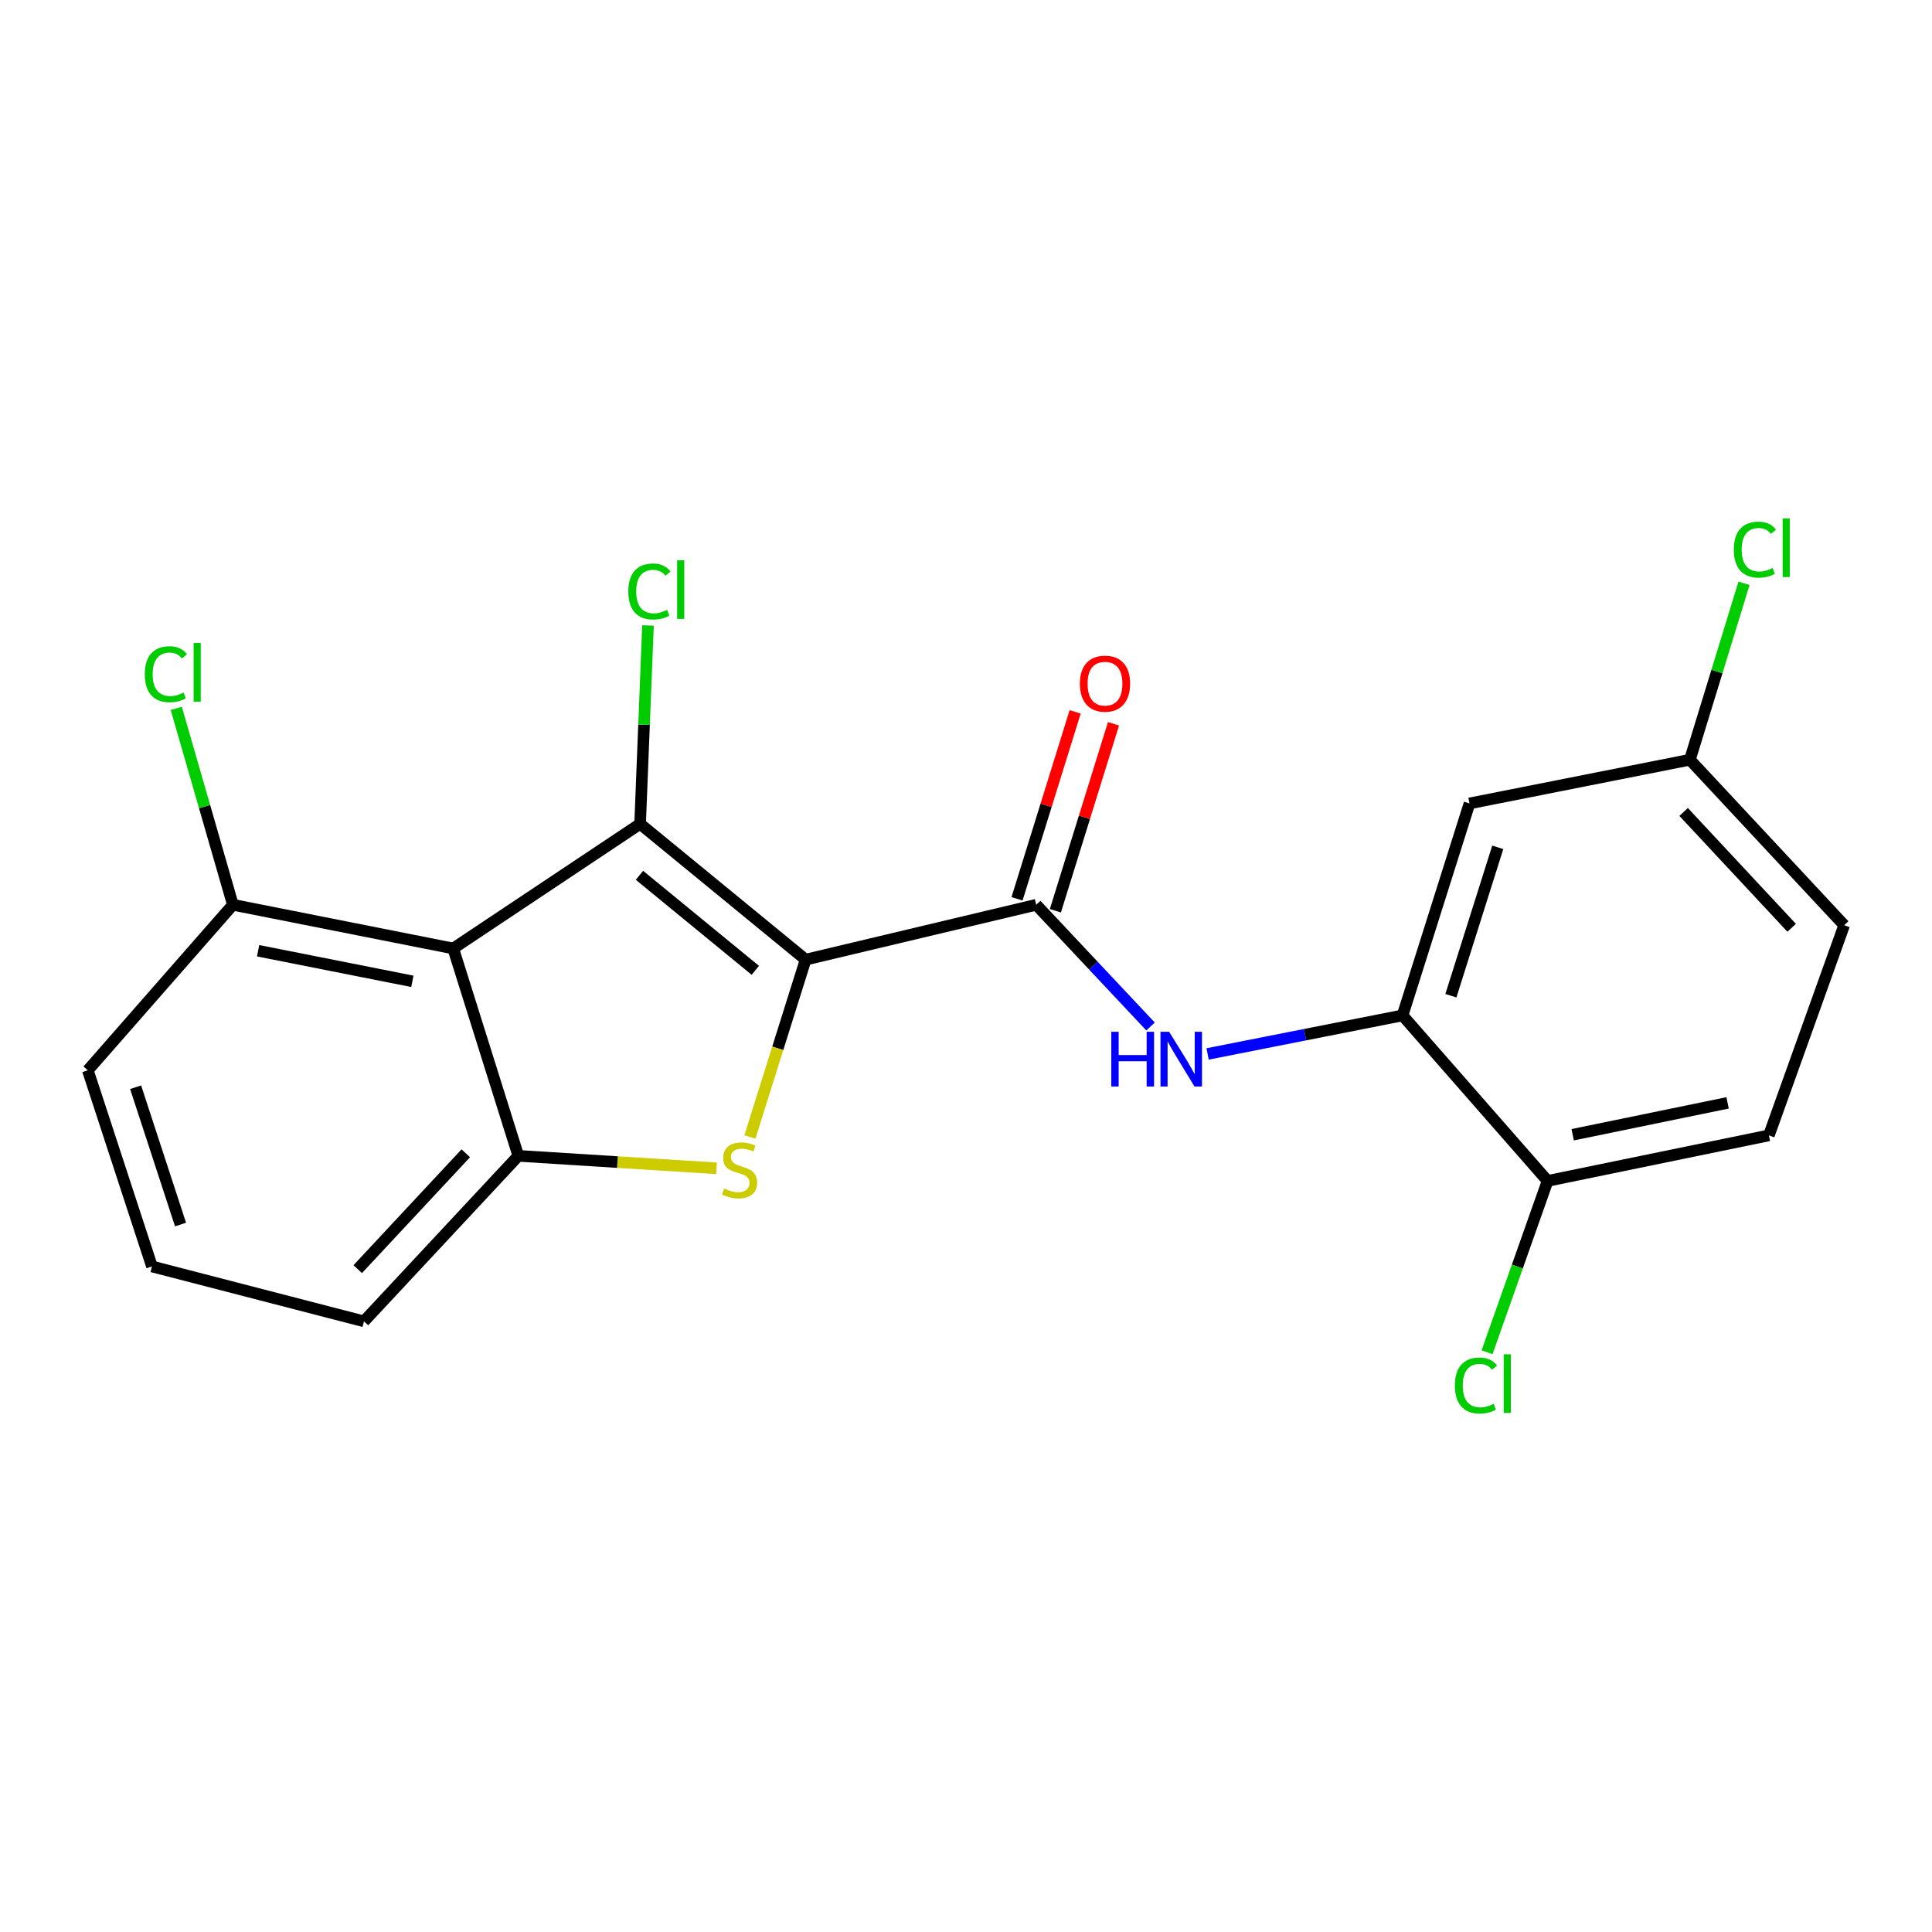 <?xml version='1.0' encoding='iso-8859-1'?>
<svg version='1.1' baseProfile='full'
              xmlns='http://www.w3.org/2000/svg'
                      xmlns:rdkit='http://www.rdkit.org/xml'
                      xmlns:xlink='http://www.w3.org/1999/xlink'
                  xml:space='preserve'
width='1000px' height='1000px' viewBox='0 0 1000 1000'>
<!-- END OF HEADER -->
<rect style='opacity:1.0;fill:#FFFFFF;stroke:none' width='1000' height='1000' x='0' y='0'> </rect>
<path class='bond-0' d='M 416.992,496.706 L 331.316,426.439' style='fill:none;fill-rule:evenodd;stroke:#000000;stroke-width:6px;stroke-linecap:butt;stroke-linejoin:miter;stroke-opacity:1' />
<path class='bond-0' d='M 390.955,502.243 L 330.982,453.056' style='fill:none;fill-rule:evenodd;stroke:#000000;stroke-width:6px;stroke-linecap:butt;stroke-linejoin:miter;stroke-opacity:1' />
<path class='bond-1' d='M 416.992,496.706 L 402.568,542.605' style='fill:none;fill-rule:evenodd;stroke:#000000;stroke-width:6px;stroke-linecap:butt;stroke-linejoin:miter;stroke-opacity:1' />
<path class='bond-1' d='M 402.568,542.605 L 388.145,588.503' style='fill:none;fill-rule:evenodd;stroke:#CCCC00;stroke-width:6px;stroke-linecap:butt;stroke-linejoin:miter;stroke-opacity:1' />
<path class='bond-3' d='M 416.992,496.706 L 536.341,468.313' style='fill:none;fill-rule:evenodd;stroke:#000000;stroke-width:6px;stroke-linecap:butt;stroke-linejoin:miter;stroke-opacity:1' />
<path class='bond-2' d='M 331.316,426.439 L 234.585,490.93' style='fill:none;fill-rule:evenodd;stroke:#000000;stroke-width:6px;stroke-linecap:butt;stroke-linejoin:miter;stroke-opacity:1' />
<path class='bond-11' d='M 331.316,426.439 L 333.355,375.093' style='fill:none;fill-rule:evenodd;stroke:#000000;stroke-width:6px;stroke-linecap:butt;stroke-linejoin:miter;stroke-opacity:1' />
<path class='bond-11' d='M 333.355,375.093 L 335.395,323.747' style='fill:none;fill-rule:evenodd;stroke:#00CC00;stroke-width:6px;stroke-linecap:butt;stroke-linejoin:miter;stroke-opacity:1' />
<path class='bond-4' d='M 370.863,604.721 L 319.571,601.493' style='fill:none;fill-rule:evenodd;stroke:#CCCC00;stroke-width:6px;stroke-linecap:butt;stroke-linejoin:miter;stroke-opacity:1' />
<path class='bond-4' d='M 319.571,601.493 L 268.28,598.265' style='fill:none;fill-rule:evenodd;stroke:#000000;stroke-width:6px;stroke-linecap:butt;stroke-linejoin:miter;stroke-opacity:1' />
<path class='bond-8' d='M 234.585,490.93 L 120.538,468.313' style='fill:none;fill-rule:evenodd;stroke:#000000;stroke-width:6px;stroke-linecap:butt;stroke-linejoin:miter;stroke-opacity:1' />
<path class='bond-8' d='M 213.433,507.933 L 133.601,492.101' style='fill:none;fill-rule:evenodd;stroke:#000000;stroke-width:6px;stroke-linecap:butt;stroke-linejoin:miter;stroke-opacity:1' />
<path class='bond-21' d='M 234.585,490.93 L 268.28,598.265' style='fill:none;fill-rule:evenodd;stroke:#000000;stroke-width:6px;stroke-linecap:butt;stroke-linejoin:miter;stroke-opacity:1' />
<path class='bond-5' d='M 536.341,468.313 L 565.932,499.813' style='fill:none;fill-rule:evenodd;stroke:#000000;stroke-width:6px;stroke-linecap:butt;stroke-linejoin:miter;stroke-opacity:1' />
<path class='bond-5' d='M 565.932,499.813 L 595.524,531.313' style='fill:none;fill-rule:evenodd;stroke:#0000FF;stroke-width:6px;stroke-linecap:butt;stroke-linejoin:miter;stroke-opacity:1' />
<path class='bond-10' d='M 546.268,471.399 L 561.309,423.012' style='fill:none;fill-rule:evenodd;stroke:#000000;stroke-width:6px;stroke-linecap:butt;stroke-linejoin:miter;stroke-opacity:1' />
<path class='bond-10' d='M 561.309,423.012 L 576.349,374.626' style='fill:none;fill-rule:evenodd;stroke:#FF0000;stroke-width:6px;stroke-linecap:butt;stroke-linejoin:miter;stroke-opacity:1' />
<path class='bond-10' d='M 526.413,465.227 L 541.453,416.84' style='fill:none;fill-rule:evenodd;stroke:#000000;stroke-width:6px;stroke-linecap:butt;stroke-linejoin:miter;stroke-opacity:1' />
<path class='bond-10' d='M 541.453,416.84 L 556.494,368.454' style='fill:none;fill-rule:evenodd;stroke:#FF0000;stroke-width:6px;stroke-linecap:butt;stroke-linejoin:miter;stroke-opacity:1' />
<path class='bond-17' d='M 268.28,598.265 L 188.379,683.93' style='fill:none;fill-rule:evenodd;stroke:#000000;stroke-width:6px;stroke-linecap:butt;stroke-linejoin:miter;stroke-opacity:1' />
<path class='bond-17' d='M 241.09,596.933 L 185.159,656.898' style='fill:none;fill-rule:evenodd;stroke:#000000;stroke-width:6px;stroke-linecap:butt;stroke-linejoin:miter;stroke-opacity:1' />
<path class='bond-6' d='M 625.06,545.514 L 675.508,535.543' style='fill:none;fill-rule:evenodd;stroke:#0000FF;stroke-width:6px;stroke-linecap:butt;stroke-linejoin:miter;stroke-opacity:1' />
<path class='bond-6' d='M 675.508,535.543 L 725.956,525.573' style='fill:none;fill-rule:evenodd;stroke:#000000;stroke-width:6px;stroke-linecap:butt;stroke-linejoin:miter;stroke-opacity:1' />
<path class='bond-7' d='M 725.956,525.573 L 760.61,415.858' style='fill:none;fill-rule:evenodd;stroke:#000000;stroke-width:6px;stroke-linecap:butt;stroke-linejoin:miter;stroke-opacity:1' />
<path class='bond-7' d='M 750.981,515.378 L 775.239,438.578' style='fill:none;fill-rule:evenodd;stroke:#000000;stroke-width:6px;stroke-linecap:butt;stroke-linejoin:miter;stroke-opacity:1' />
<path class='bond-9' d='M 725.956,525.573 L 801.028,611.238' style='fill:none;fill-rule:evenodd;stroke:#000000;stroke-width:6px;stroke-linecap:butt;stroke-linejoin:miter;stroke-opacity:1' />
<path class='bond-13' d='M 760.61,415.858 L 874.679,393.241' style='fill:none;fill-rule:evenodd;stroke:#000000;stroke-width:6px;stroke-linecap:butt;stroke-linejoin:miter;stroke-opacity:1' />
<path class='bond-14' d='M 120.538,468.313 L 105.89,417.489' style='fill:none;fill-rule:evenodd;stroke:#000000;stroke-width:6px;stroke-linecap:butt;stroke-linejoin:miter;stroke-opacity:1' />
<path class='bond-14' d='M 105.89,417.489 L 91.242,366.664' style='fill:none;fill-rule:evenodd;stroke:#00CC00;stroke-width:6px;stroke-linecap:butt;stroke-linejoin:miter;stroke-opacity:1' />
<path class='bond-20' d='M 120.538,468.313 L 45.455,553.989' style='fill:none;fill-rule:evenodd;stroke:#000000;stroke-width:6px;stroke-linecap:butt;stroke-linejoin:miter;stroke-opacity:1' />
<path class='bond-12' d='M 801.028,611.238 L 915.571,587.673' style='fill:none;fill-rule:evenodd;stroke:#000000;stroke-width:6px;stroke-linecap:butt;stroke-linejoin:miter;stroke-opacity:1' />
<path class='bond-12' d='M 814.02,587.337 L 894.2,570.842' style='fill:none;fill-rule:evenodd;stroke:#000000;stroke-width:6px;stroke-linecap:butt;stroke-linejoin:miter;stroke-opacity:1' />
<path class='bond-15' d='M 801.028,611.238 L 785.363,655.577' style='fill:none;fill-rule:evenodd;stroke:#000000;stroke-width:6px;stroke-linecap:butt;stroke-linejoin:miter;stroke-opacity:1' />
<path class='bond-15' d='M 785.363,655.577 L 769.698,699.917' style='fill:none;fill-rule:evenodd;stroke:#00CC00;stroke-width:6px;stroke-linecap:butt;stroke-linejoin:miter;stroke-opacity:1' />
<path class='bond-16' d='M 915.571,587.673 L 954.545,478.894' style='fill:none;fill-rule:evenodd;stroke:#000000;stroke-width:6px;stroke-linecap:butt;stroke-linejoin:miter;stroke-opacity:1' />
<path class='bond-18' d='M 874.679,393.241 L 888.686,347.582' style='fill:none;fill-rule:evenodd;stroke:#000000;stroke-width:6px;stroke-linecap:butt;stroke-linejoin:miter;stroke-opacity:1' />
<path class='bond-18' d='M 888.686,347.582 L 902.693,301.924' style='fill:none;fill-rule:evenodd;stroke:#00CC00;stroke-width:6px;stroke-linecap:butt;stroke-linejoin:miter;stroke-opacity:1' />
<path class='bond-23' d='M 874.679,393.241 L 954.545,478.894' style='fill:none;fill-rule:evenodd;stroke:#000000;stroke-width:6px;stroke-linecap:butt;stroke-linejoin:miter;stroke-opacity:1' />
<path class='bond-23' d='M 871.452,420.268 L 927.358,480.226' style='fill:none;fill-rule:evenodd;stroke:#000000;stroke-width:6px;stroke-linecap:butt;stroke-linejoin:miter;stroke-opacity:1' />
<path class='bond-19' d='M 188.379,683.93 L 78.665,655.514' style='fill:none;fill-rule:evenodd;stroke:#000000;stroke-width:6px;stroke-linecap:butt;stroke-linejoin:miter;stroke-opacity:1' />
<path class='bond-22' d='M 78.665,655.514 L 45.455,553.989' style='fill:none;fill-rule:evenodd;stroke:#000000;stroke-width:6px;stroke-linecap:butt;stroke-linejoin:miter;stroke-opacity:1' />
<path class='bond-22' d='M 93.445,633.821 L 70.198,562.753' style='fill:none;fill-rule:evenodd;stroke:#000000;stroke-width:6px;stroke-linecap:butt;stroke-linejoin:miter;stroke-opacity:1' />
<path  class='atom-2' d='M 374.812 615.193
Q 375.132 615.313, 376.452 615.873
Q 377.772 616.433, 379.212 616.793
Q 380.692 617.113, 382.132 617.113
Q 384.812 617.113, 386.372 615.833
Q 387.932 614.513, 387.932 612.233
Q 387.932 610.673, 387.132 609.713
Q 386.372 608.753, 385.172 608.233
Q 383.972 607.713, 381.972 607.113
Q 379.452 606.353, 377.932 605.633
Q 376.452 604.913, 375.372 603.393
Q 374.332 601.873, 374.332 599.313
Q 374.332 595.753, 376.732 593.553
Q 379.172 591.353, 383.972 591.353
Q 387.252 591.353, 390.972 592.913
L 390.052 595.993
Q 386.652 594.593, 384.092 594.593
Q 381.332 594.593, 379.812 595.753
Q 378.292 596.873, 378.332 598.833
Q 378.332 600.353, 379.092 601.273
Q 379.892 602.193, 381.012 602.713
Q 382.172 603.233, 384.092 603.833
Q 386.652 604.633, 388.172 605.433
Q 389.692 606.233, 390.772 607.873
Q 391.892 609.473, 391.892 612.233
Q 391.892 616.153, 389.252 618.273
Q 386.652 620.353, 382.292 620.353
Q 379.772 620.353, 377.852 619.793
Q 375.972 619.273, 373.732 618.353
L 374.812 615.193
' fill='#CCCC00'/>
<path  class='atom-6' d='M 575.181 534.053
L 579.021 534.053
L 579.021 546.093
L 593.501 546.093
L 593.501 534.053
L 597.341 534.053
L 597.341 562.373
L 593.501 562.373
L 593.501 549.293
L 579.021 549.293
L 579.021 562.373
L 575.181 562.373
L 575.181 534.053
' fill='#0000FF'/>
<path  class='atom-6' d='M 605.141 534.053
L 614.421 549.053
Q 615.341 550.533, 616.821 553.213
Q 618.301 555.893, 618.381 556.053
L 618.381 534.053
L 622.141 534.053
L 622.141 562.373
L 618.261 562.373
L 608.301 545.973
Q 607.141 544.053, 605.901 541.853
Q 604.701 539.653, 604.341 538.973
L 604.341 562.373
L 600.661 562.373
L 600.661 534.053
L 605.141 534.053
' fill='#0000FF'/>
<path  class='atom-11' d='M 558.942 353.861
Q 558.942 347.061, 562.302 343.261
Q 565.662 339.461, 571.942 339.461
Q 578.222 339.461, 581.582 343.261
Q 584.942 347.061, 584.942 353.861
Q 584.942 360.741, 581.542 364.661
Q 578.142 368.541, 571.942 368.541
Q 565.702 368.541, 562.302 364.661
Q 558.942 360.781, 558.942 353.861
M 571.942 365.341
Q 576.262 365.341, 578.582 362.461
Q 580.942 359.541, 580.942 353.861
Q 580.942 348.301, 578.582 345.501
Q 576.262 342.661, 571.942 342.661
Q 567.622 342.661, 565.262 345.461
Q 562.942 348.261, 562.942 353.861
Q 562.942 359.581, 565.262 362.461
Q 567.622 365.341, 571.942 365.341
' fill='#FF0000'/>
<path  class='atom-12' d='M 325.213 306.153
Q 325.213 299.113, 328.493 295.433
Q 331.813 291.713, 338.093 291.713
Q 343.933 291.713, 347.053 295.833
L 344.413 297.993
Q 342.133 294.993, 338.093 294.993
Q 333.813 294.993, 331.533 297.873
Q 329.293 300.713, 329.293 306.153
Q 329.293 311.753, 331.613 314.633
Q 333.973 317.513, 338.533 317.513
Q 341.653 317.513, 345.293 315.633
L 346.413 318.633
Q 344.933 319.593, 342.693 320.153
Q 340.453 320.713, 337.973 320.713
Q 331.813 320.713, 328.493 316.953
Q 325.213 313.193, 325.213 306.153
' fill='#00CC00'/>
<path  class='atom-12' d='M 350.493 289.993
L 354.173 289.993
L 354.173 320.353
L 350.493 320.353
L 350.493 289.993
' fill='#00CC00'/>
<path  class='atom-15' d='M 74.941 348.974
Q 74.941 341.934, 78.221 338.254
Q 81.541 334.534, 87.821 334.534
Q 93.661 334.534, 96.781 338.654
L 94.141 340.814
Q 91.861 337.814, 87.821 337.814
Q 83.541 337.814, 81.261 340.694
Q 79.021 343.534, 79.021 348.974
Q 79.021 354.574, 81.341 357.454
Q 83.701 360.334, 88.261 360.334
Q 91.381 360.334, 95.021 358.454
L 96.141 361.454
Q 94.661 362.414, 92.421 362.974
Q 90.181 363.534, 87.701 363.534
Q 81.541 363.534, 78.221 359.774
Q 74.941 356.014, 74.941 348.974
' fill='#00CC00'/>
<path  class='atom-15' d='M 100.221 332.814
L 103.901 332.814
L 103.901 363.174
L 100.221 363.174
L 100.221 332.814
' fill='#00CC00'/>
<path  class='atom-16' d='M 753.04 717.138
Q 753.04 710.098, 756.32 706.418
Q 759.64 702.698, 765.92 702.698
Q 771.76 702.698, 774.88 706.818
L 772.24 708.978
Q 769.96 705.978, 765.92 705.978
Q 761.64 705.978, 759.36 708.858
Q 757.12 711.698, 757.12 717.138
Q 757.12 722.738, 759.44 725.618
Q 761.8 728.498, 766.36 728.498
Q 769.48 728.498, 773.12 726.618
L 774.24 729.618
Q 772.76 730.578, 770.52 731.138
Q 768.28 731.698, 765.8 731.698
Q 759.64 731.698, 756.32 727.938
Q 753.04 724.178, 753.04 717.138
' fill='#00CC00'/>
<path  class='atom-16' d='M 778.32 700.978
L 782 700.978
L 782 731.338
L 778.32 731.338
L 778.32 700.978
' fill='#00CC00'/>
<path  class='atom-19' d='M 897.42 284.494
Q 897.42 277.454, 900.7 273.774
Q 904.02 270.054, 910.3 270.054
Q 916.14 270.054, 919.26 274.174
L 916.62 276.334
Q 914.34 273.334, 910.3 273.334
Q 906.02 273.334, 903.74 276.214
Q 901.5 279.054, 901.5 284.494
Q 901.5 290.094, 903.82 292.974
Q 906.18 295.854, 910.74 295.854
Q 913.86 295.854, 917.5 293.974
L 918.62 296.974
Q 917.14 297.934, 914.9 298.494
Q 912.66 299.054, 910.18 299.054
Q 904.02 299.054, 900.7 295.294
Q 897.42 291.534, 897.42 284.494
' fill='#00CC00'/>
<path  class='atom-19' d='M 922.7 268.334
L 926.38 268.334
L 926.38 298.694
L 922.7 298.694
L 922.7 268.334
' fill='#00CC00'/>
</svg>
